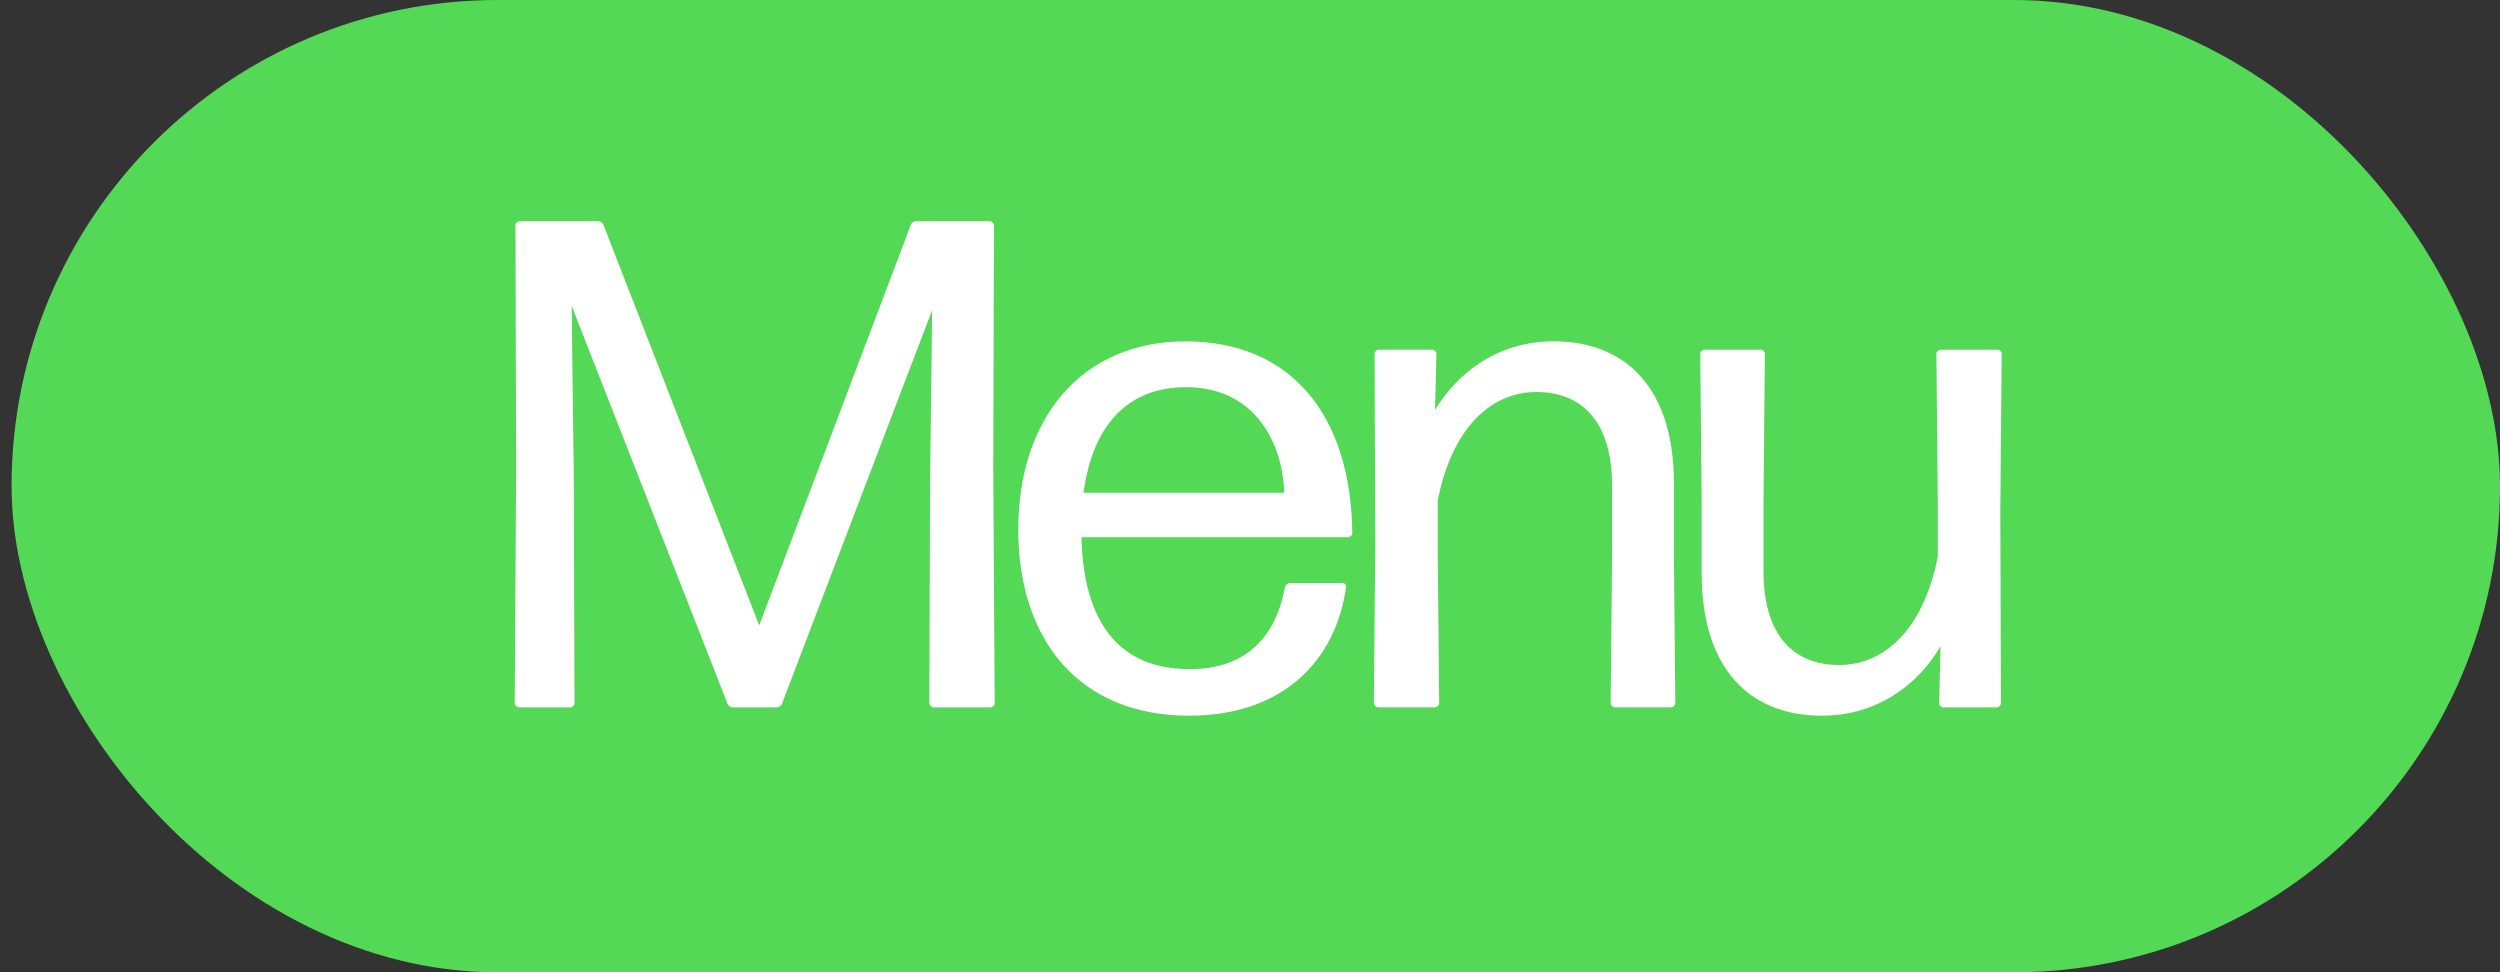 <?xml version="1.0" encoding="UTF-8"?>
<svg id="a" data-name="Layer 1" xmlns="http://www.w3.org/2000/svg" width="107.992" height="42" viewBox="0 0 107.992 42">
  <rect x="0" y="0" width="107.992" height="42" fill="#333333" stroke="none"/>
  <rect x=".5" y="0" width="107.492" height="42" rx="21" ry="21" fill="#54d957"/>
  <g>
    <path d="M24.786,20.716l.03,9.659c0,.091-.09.181-.181.181h-2.22c-.09,0-.18-.09-.18-.181l.06-10.139-.029-10.5c0-.09.09-.18.18-.18h3.39c.09,0,.21.06.24.18l6.72,17.279,6.54-17.279c.029-.12.149-.18.239-.18h3.181c.09,0,.18.09.18.18l-.03,10.5.061,10.139c0,.091-.091.181-.181.181h-2.46c-.09,0-.18-.09-.18-.181l.03-9.659.06-4.74.03-2.579-6.479,16.979c-.03.12-.15.181-.24.181h-1.89c-.091,0-.21-.061-.24-.181l-6.72-17.159.03,2.82.06,4.68Z" fill="#fff"/>
    <path d="M57.996,25.185c.09,0,.18.09.149.18-.45,3.21-2.76,5.55-6.779,5.55-4.8,0-7.38-3.329-7.38-8.039,0-4.83,2.76-8.13,7.229-8.13,4.5,0,7.14,3.12,7.2,8.279,0,.091-.09.181-.181.181h-11.52c.091,3.72,1.65,5.699,4.681,5.699,2.279,0,3.689-1.229,4.109-3.54.03-.09.12-.18.21-.18h2.28ZM51.246,16.725c-2.55,0-4.05,1.65-4.439,4.561h8.669c-.09-2.46-1.5-4.561-4.229-4.561Z" fill="#fff"/>
    <path d="M59.527,30.555c-.091,0-.181-.09-.181-.181l.061-6.869-.03-8.22c0-.09.09-.18.18-.18h2.311c.09,0,.18.09.18.18l-.06,2.43c.93-1.56,2.669-2.97,5.129-2.97,3.181,0,5.19,2.1,5.19,6.12v3.09l.06,6.419c0,.091-.09.181-.18.181h-2.43c-.09,0-.181-.09-.181-.181l.061-6.419v-2.971c0-2.789-1.32-4.05-3.271-4.05-2.01,0-3.659,1.62-4.26,4.681v2.34l.061,6.419c0,.091-.09.181-.18.181h-2.46Z" fill="#fff"/>
    <path d="M78.696,30.915c-3.18,0-5.189-2.1-5.189-6.149v-3.06l-.061-6.42c0-.09.09-.18.18-.18h2.431c.09,0,.18.09.18.18l-.06,6.42v2.97c0,2.79,1.319,4.05,3.27,4.05,2.01,0,3.66-1.62,4.26-4.68v-2.34l-.06-6.42c0-.09.09-.18.18-.18h2.46c.09,0,.18.09.18.18l-.06,6.87.029,8.219c0,.091-.09.181-.18.181h-2.31c-.09,0-.181-.09-.181-.181l.061-2.459c-.93,1.59-2.67,2.999-5.13,2.999Z" fill="#fff"/>
  </g>
</svg>